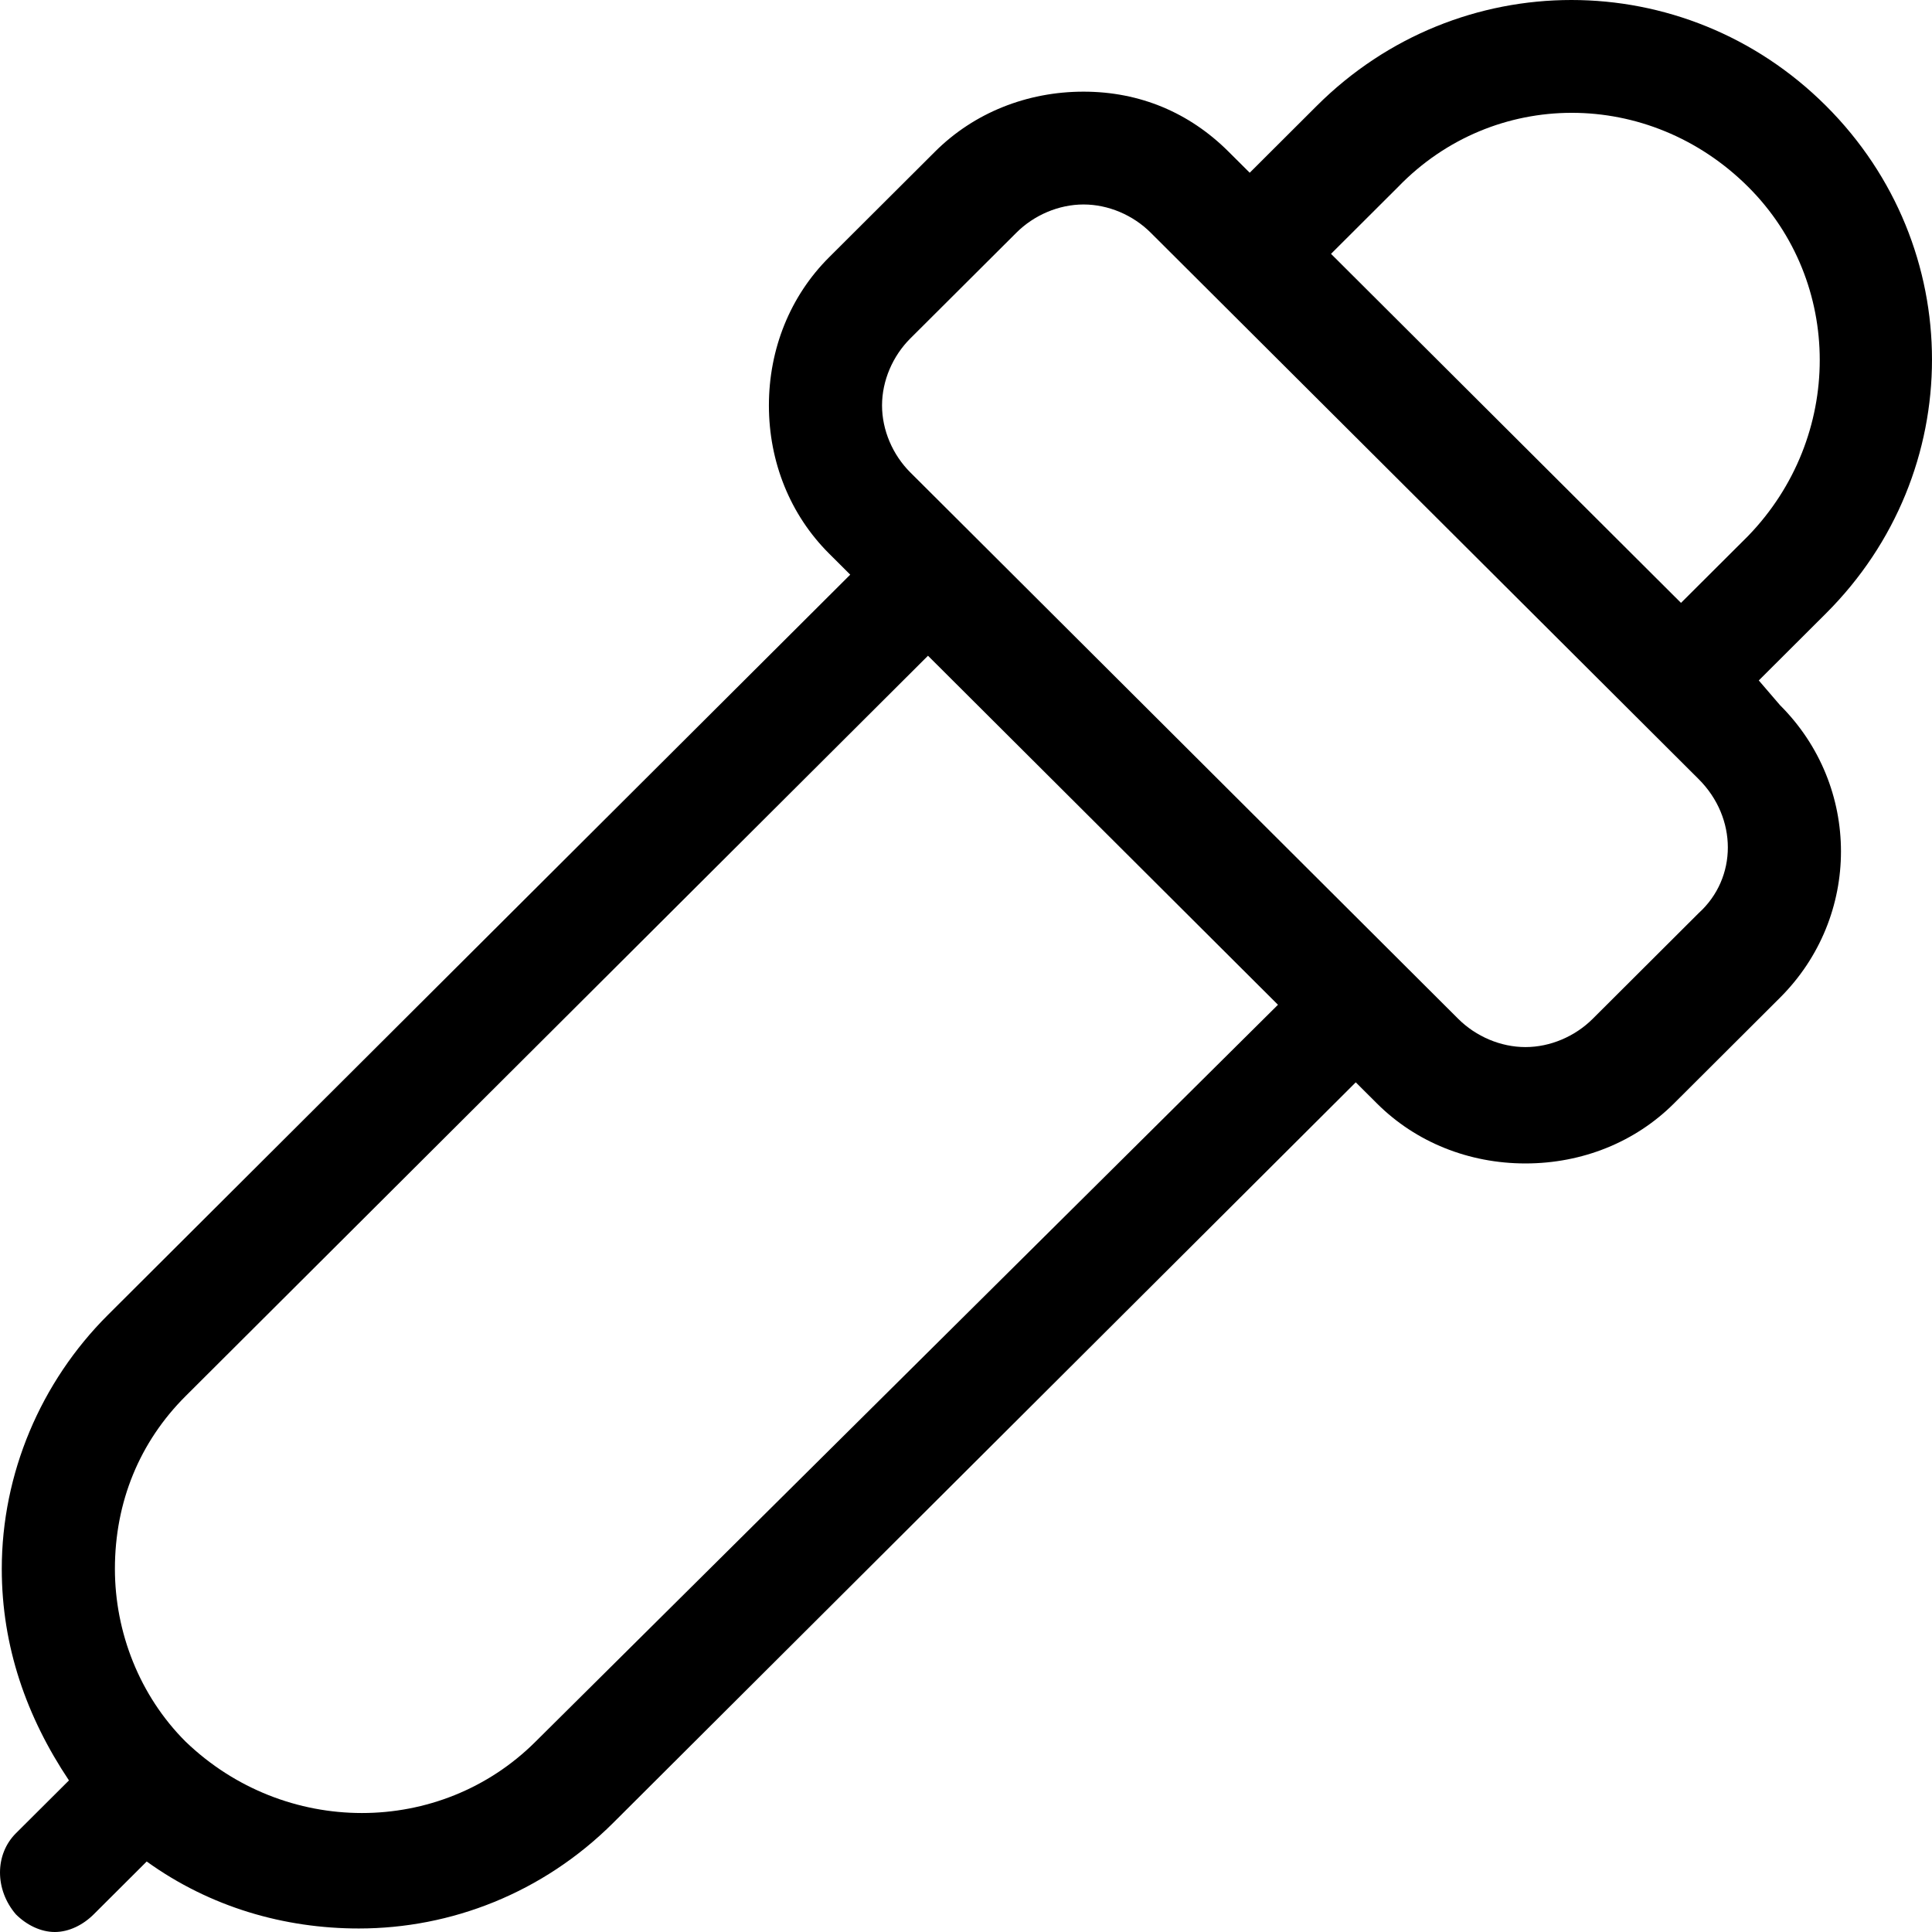 <svg width="61" height="61" viewBox="0 0 61 61" fill="none" xmlns="http://www.w3.org/2000/svg">
<path d="M55.531 21.484L57.651 19.369C62.116 14.916 62.116 7.792 57.651 3.339C53.187 -1.113 46.043 -1.113 41.578 3.339L39.458 5.454L38.788 4.787C37.56 3.562 35.997 2.894 34.211 2.894C32.425 2.894 30.751 3.562 29.523 4.787L26.175 8.126C24.947 9.35 24.277 11.02 24.277 12.801C24.277 14.582 24.947 16.252 26.175 17.476L26.845 18.144L3.404 41.52C1.284 43.635 0.056 46.529 0.056 49.535C0.056 51.984 0.837 54.21 2.177 56.214L0.502 57.883C-0.167 58.551 -0.167 59.664 0.502 60.443C0.837 60.777 1.284 61 1.73 61C2.177 61 2.623 60.777 2.958 60.443L4.632 58.774C6.641 60.221 8.985 60.889 11.329 60.889C14.232 60.889 17.134 59.776 19.366 57.549L42.806 34.173L43.476 34.841C44.704 36.066 46.378 36.734 48.164 36.734C49.95 36.734 51.624 36.066 52.852 34.841L56.2 31.502C58.768 28.942 58.768 24.823 56.2 22.263L55.531 21.484ZM44.145 5.9C47.159 2.783 52.07 2.783 55.196 5.9C58.209 8.905 58.209 13.803 55.196 16.92L53.075 19.035L42.025 8.015L44.145 5.9ZM16.91 54.989C13.897 57.995 8.985 57.995 5.86 54.989C4.409 53.542 3.628 51.538 3.628 49.535C3.628 47.42 4.409 45.527 5.86 44.08L29.3 20.704L40.35 31.724L16.91 54.989ZM53.633 28.83L50.285 32.17C49.726 32.726 48.945 33.06 48.164 33.06C47.382 33.06 46.601 32.726 46.043 32.17L30.64 16.808L28.742 14.916C28.184 14.36 27.849 13.58 27.849 12.801C27.849 12.022 28.184 11.243 28.742 10.686L32.091 7.347C32.649 6.79 33.43 6.456 34.211 6.456C34.993 6.456 35.774 6.79 36.332 7.347L38.23 9.239L51.736 22.708L53.633 24.6C54.861 25.825 54.861 27.717 53.633 28.83Z" fill="black"></path>
</svg>

